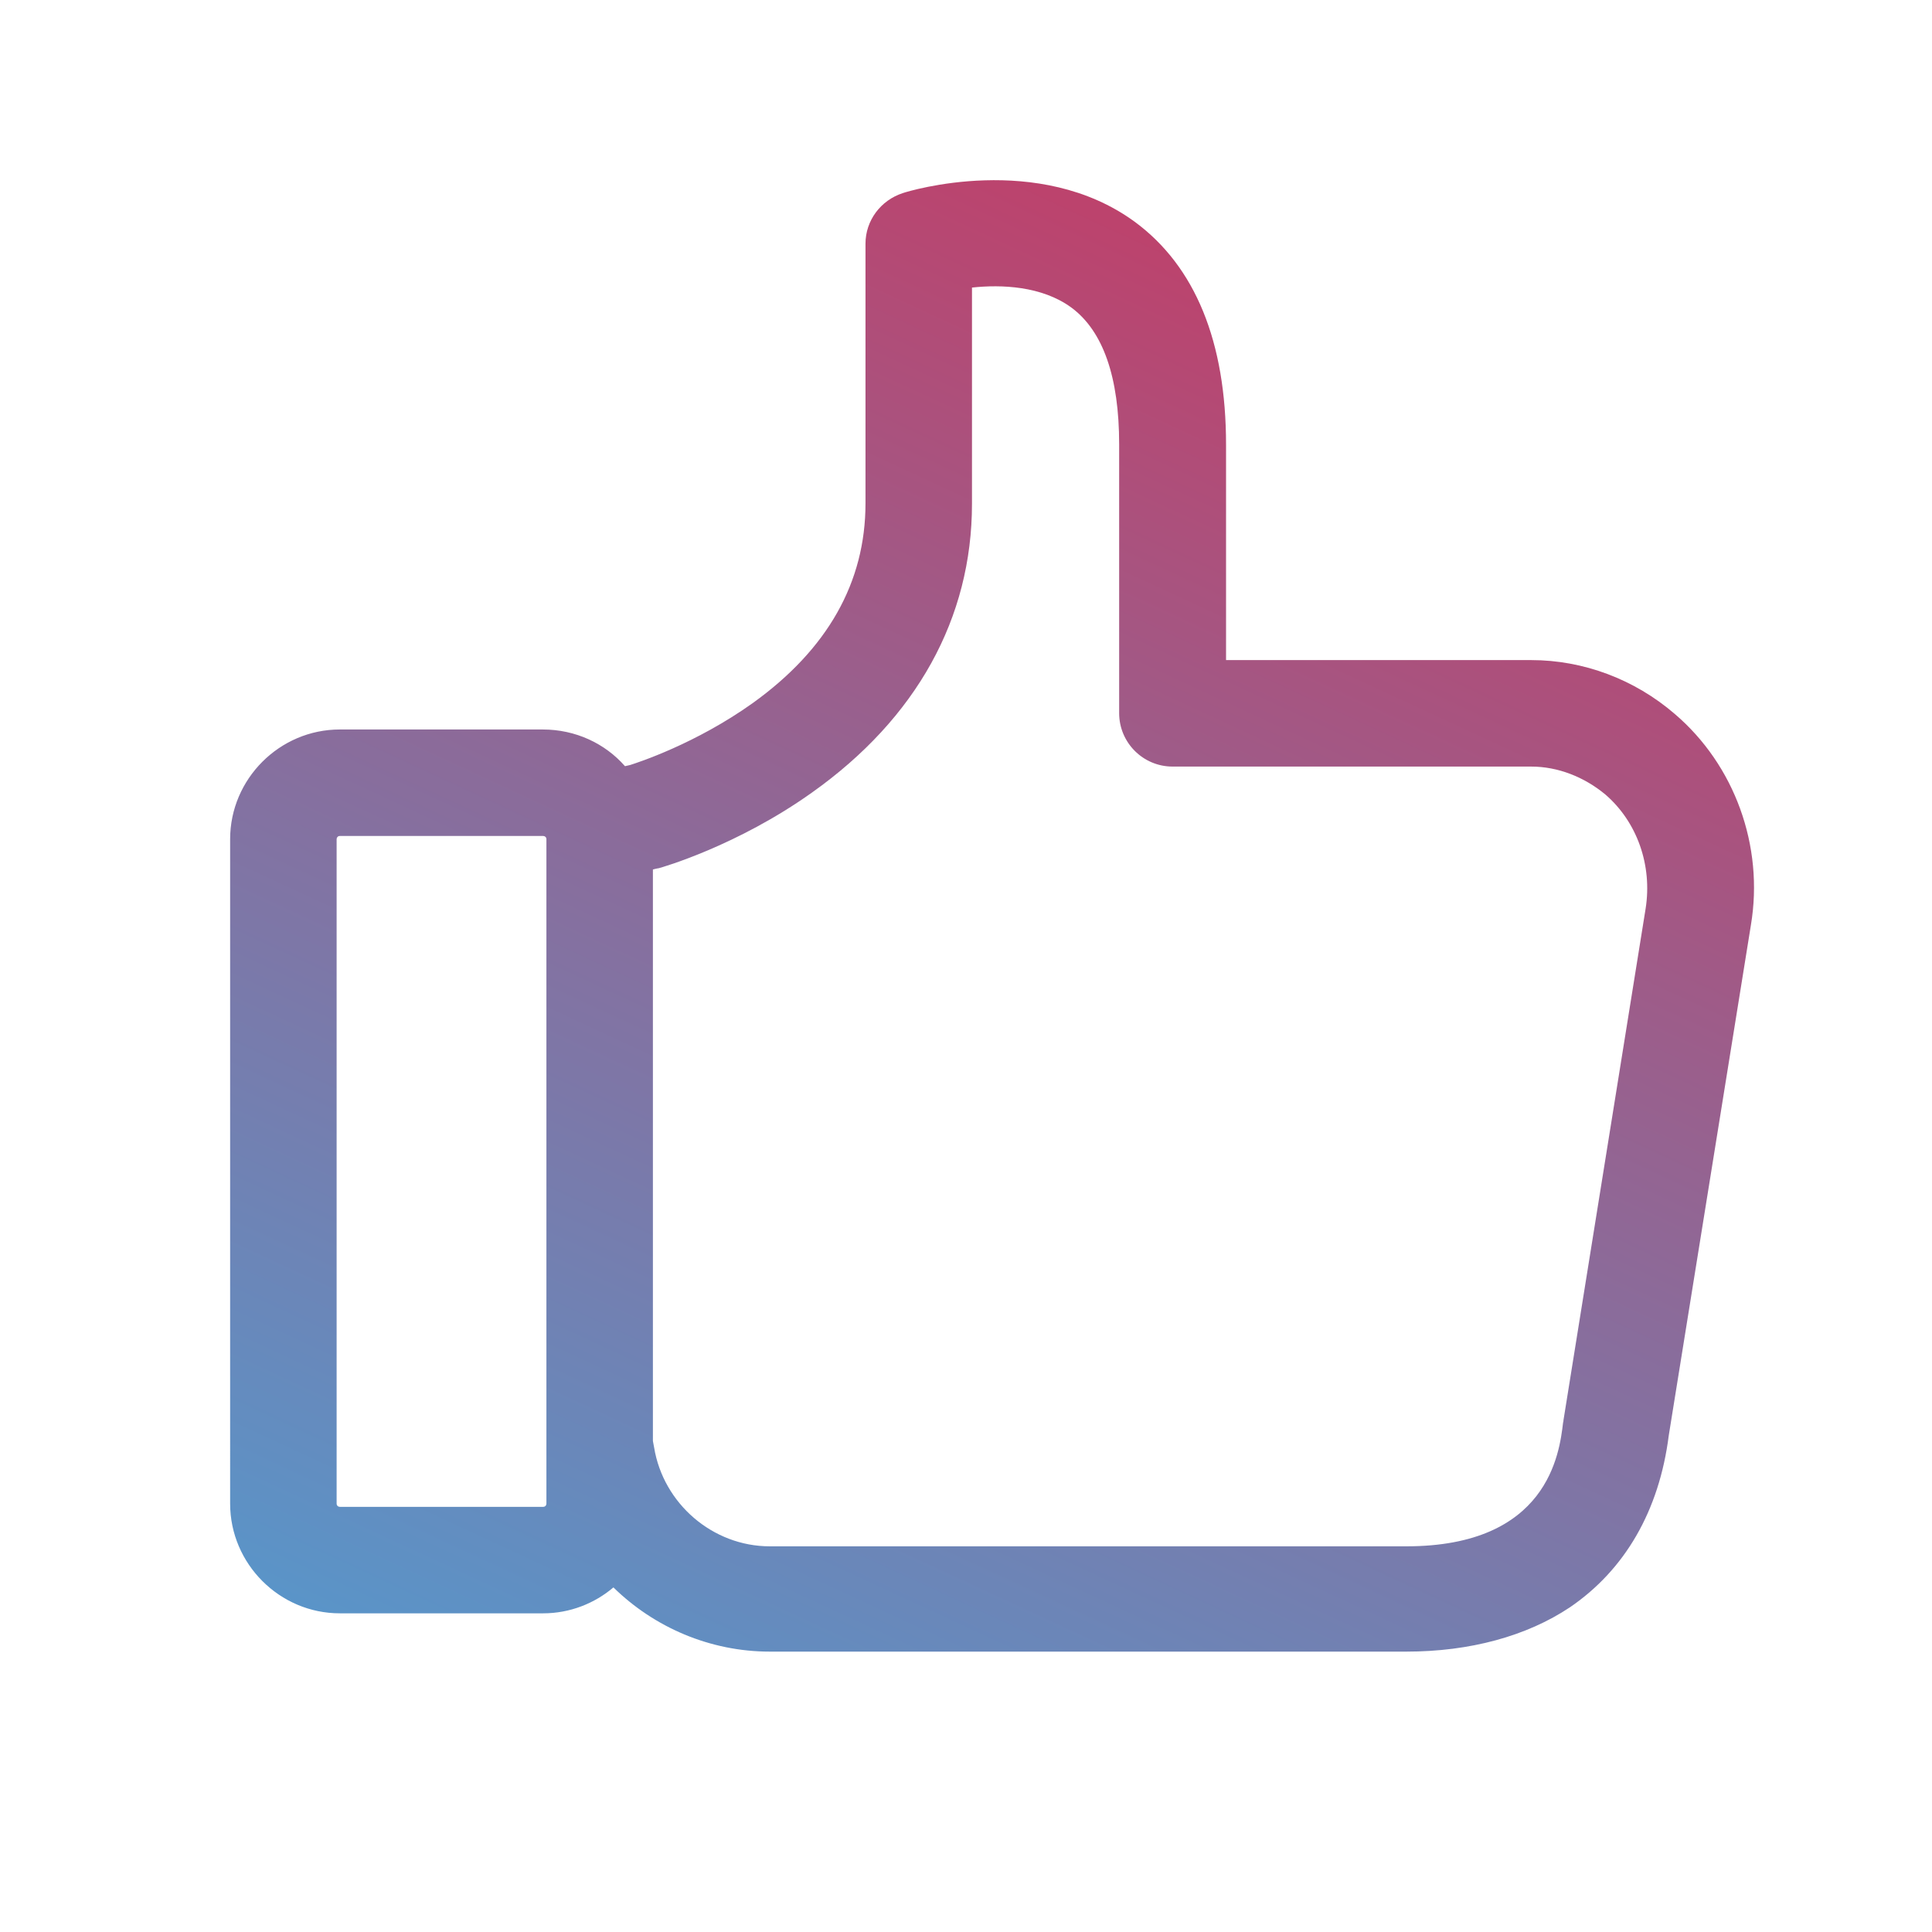 <?xml version="1.0" encoding="utf-8"?>
<!-- Generator: Adobe Illustrator 20.0.0, SVG Export Plug-In . SVG Version: 6.00 Build 0)  -->
<svg version="1.1" id="Capa_1" xmlns="http://www.w3.org/2000/svg" xmlns:xlink="http://www.w3.org/1999/xlink" x="0px" y="0px"
	 viewBox="0 0 484.4 484.4" enable-background="new 0 0 484.4 484.4" xml:space="preserve">
<g>
	<g>
		<linearGradient id="SVGID_1_" gradientUnits="userSpaceOnUse" x1="161.3" y1="451.829" x2="397.468" y2="-57.796">
			<stop  offset="0" style="stop-color:#5896CA"/>
			<stop  offset="0.381" style="stop-color:#8A6C9B"/>
			<stop  offset="1" style="stop-color:#E32349"/>
		</linearGradient>
		<path fill="url(#SVGID_1_)" d="M419.9,179c-10.1-8.7-22.9-13.5-36-13.5h-12.1h-43.7h-20.7v-54c0-25.8-7.7-44.7-22.9-55.9
			c-24.1-17.6-56.7-7.7-58.1-7.2c-5.6,1.8-9.4,6.9-9.4,12.7v65.1c0,19.8-9.5,36.6-28.3,50.1c-14.3,10.2-28.8,14.9-30.7,15.5
			l-1.3,0.3c-5-5.7-12.4-9.2-20.6-9.2H85.2c-15.1,0-27.5,12.4-27.5,27.5V377c0,15.1,12.4,27.5,27.5,27.5h51c6.7,0,12.9-2.5,17.6-6.5
			c10.2,10,24.2,16.1,39.2,16.1h50.7h5.2h103.7c16,0,30.2-3.9,41-11.1c13.8-9.4,22.4-24.2,24.8-43.1l20.6-128
			C442.3,212.1,434.9,191.8,419.9,179z M137,377c0,0.4-0.3,0.8-0.8,0.8h-51c-0.4,0-0.8-0.3-0.8-0.8V210.4c0-0.4,0.3-0.8,0.8-0.8h51
			c0.4,0,0.8,0.3,0.8,0.8V377z M412.6,227.8L392,356.1c0,0.1,0,0.3-0.1,0.6c-0.9,7.7-3.8,31-39.3,31H248.9h-5.2H193
			c-14.3,0-26.7-10.7-29-24.8c-0.1-0.6-0.2-1.1-0.3-1.6V218l0.8-0.2c0.2,0,0.3-0.1,0.6-0.1c0.8-0.2,19.7-5.6,38.5-19
			c26.2-18.6,40.1-43.7,40.1-72.4V72.1c7.4-0.8,17.5-0.4,24.9,5c8,5.9,12,17.5,12,34.3v67.4c0,7.4,6,13.4,13.4,13.4h34.1h43.7h12.1
			c6.7,0,13.3,2.6,18.6,7C410.5,206.1,414.3,217,412.6,227.8z"/>
	</g>
</g>
</svg>
